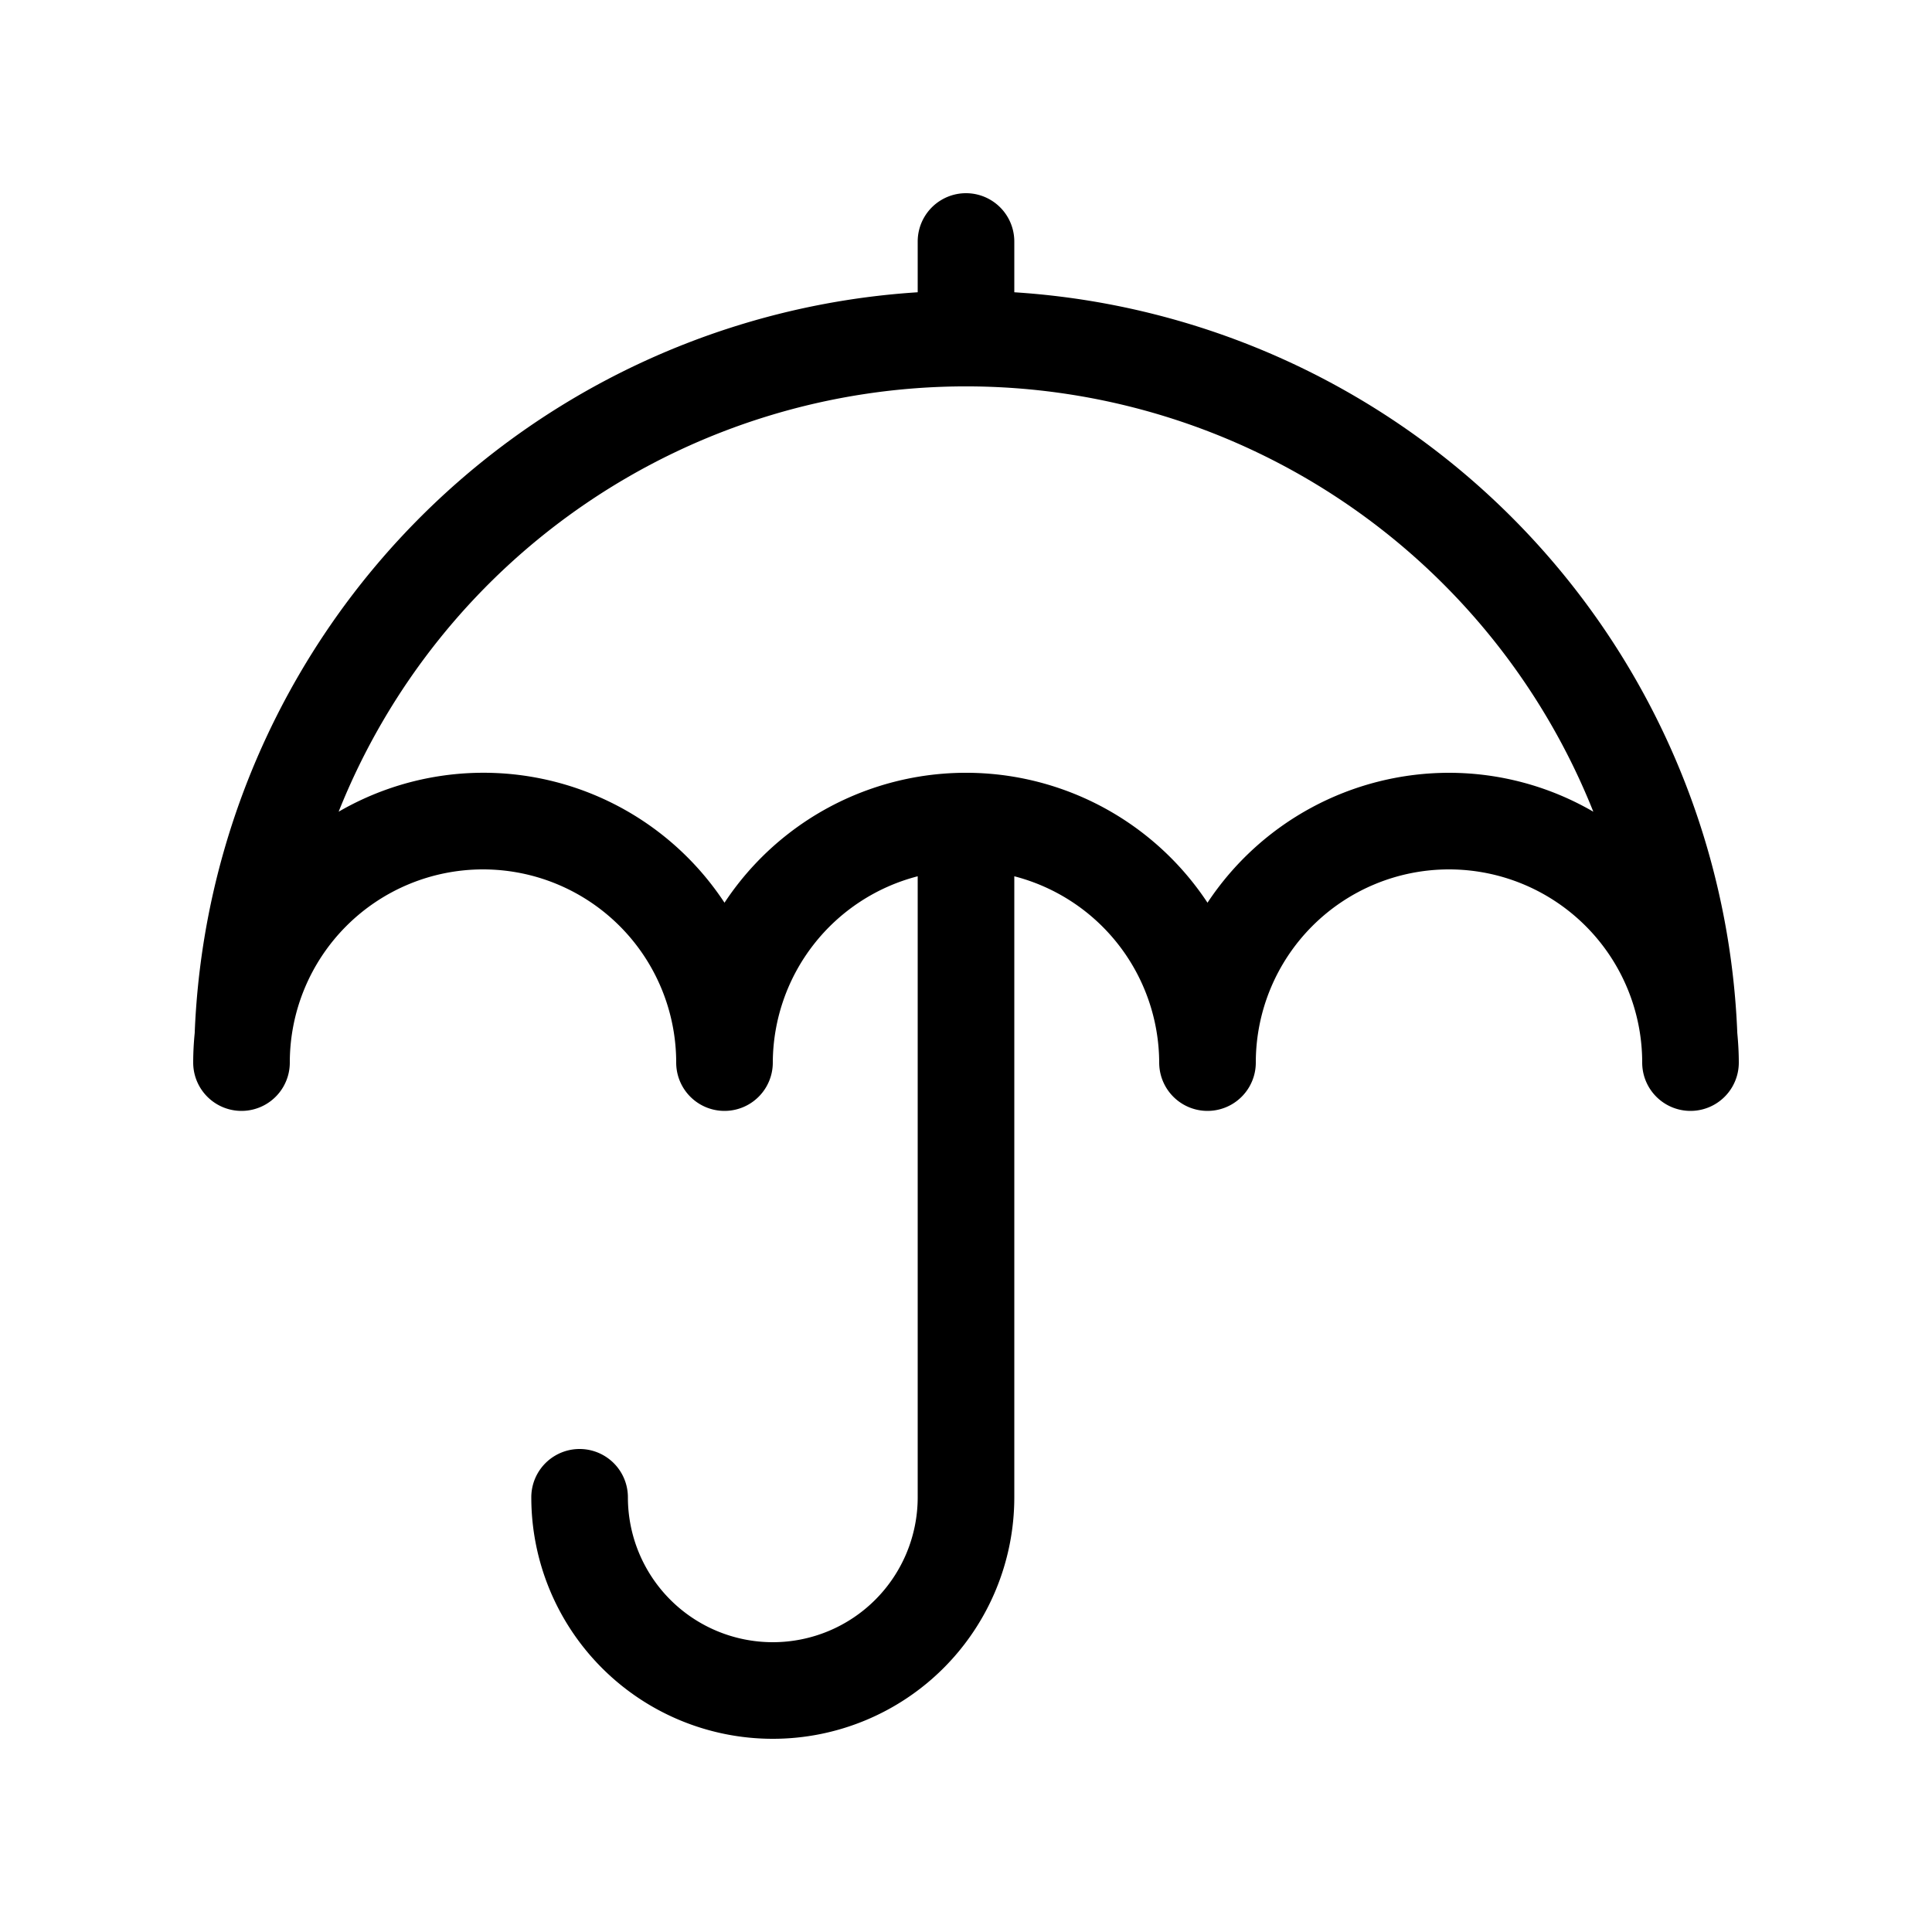 <svg xmlns="http://www.w3.org/2000/svg" width="50" height="50" viewBox="0 0 50 50">
<defs>
    <style>
      .cls-1 {
        fill-rule: evenodd;
      }
    </style>
  </defs>
  <path id="Forma_1" data-name="Forma 1" class="cls-1" d="M44.961,26.733A20,20,0,0,0,26.25,7.564V6.25a1.25,1.25,0,0,0-2.5,0V7.564A20,20,0,0,0,5.039,26.733C5.014,26.986,5,27.241,5,27.5a1.25,1.25,0,0,0,2.5,0,5,5,0,0,1,10,0,1.25,1.25,0,0,0,2.5,0,5,5,0,0,1,3.75-4.822V38.75a3.75,3.75,0,0,1-7.5,0,1.25,1.25,0,0,0-2.5,0,6.25,6.25,0,0,0,12.5,0V22.678A5,5,0,0,1,30,27.5a1.25,1.25,0,0,0,2.5,0,5,5,0,0,1,10,0,1.25,1.25,0,0,0,2.5,0C45,27.241,44.985,26.986,44.961,26.733ZM37.5,20a7.5,7.5,0,0,0-6.25,3.362,7.49,7.49,0,0,0-12.5,0,7.469,7.469,0,0,0-9.986-2.355,17.477,17.477,0,0,1,32.471,0A7.437,7.437,0,0,0,37.5,20Z"/>
</svg>
